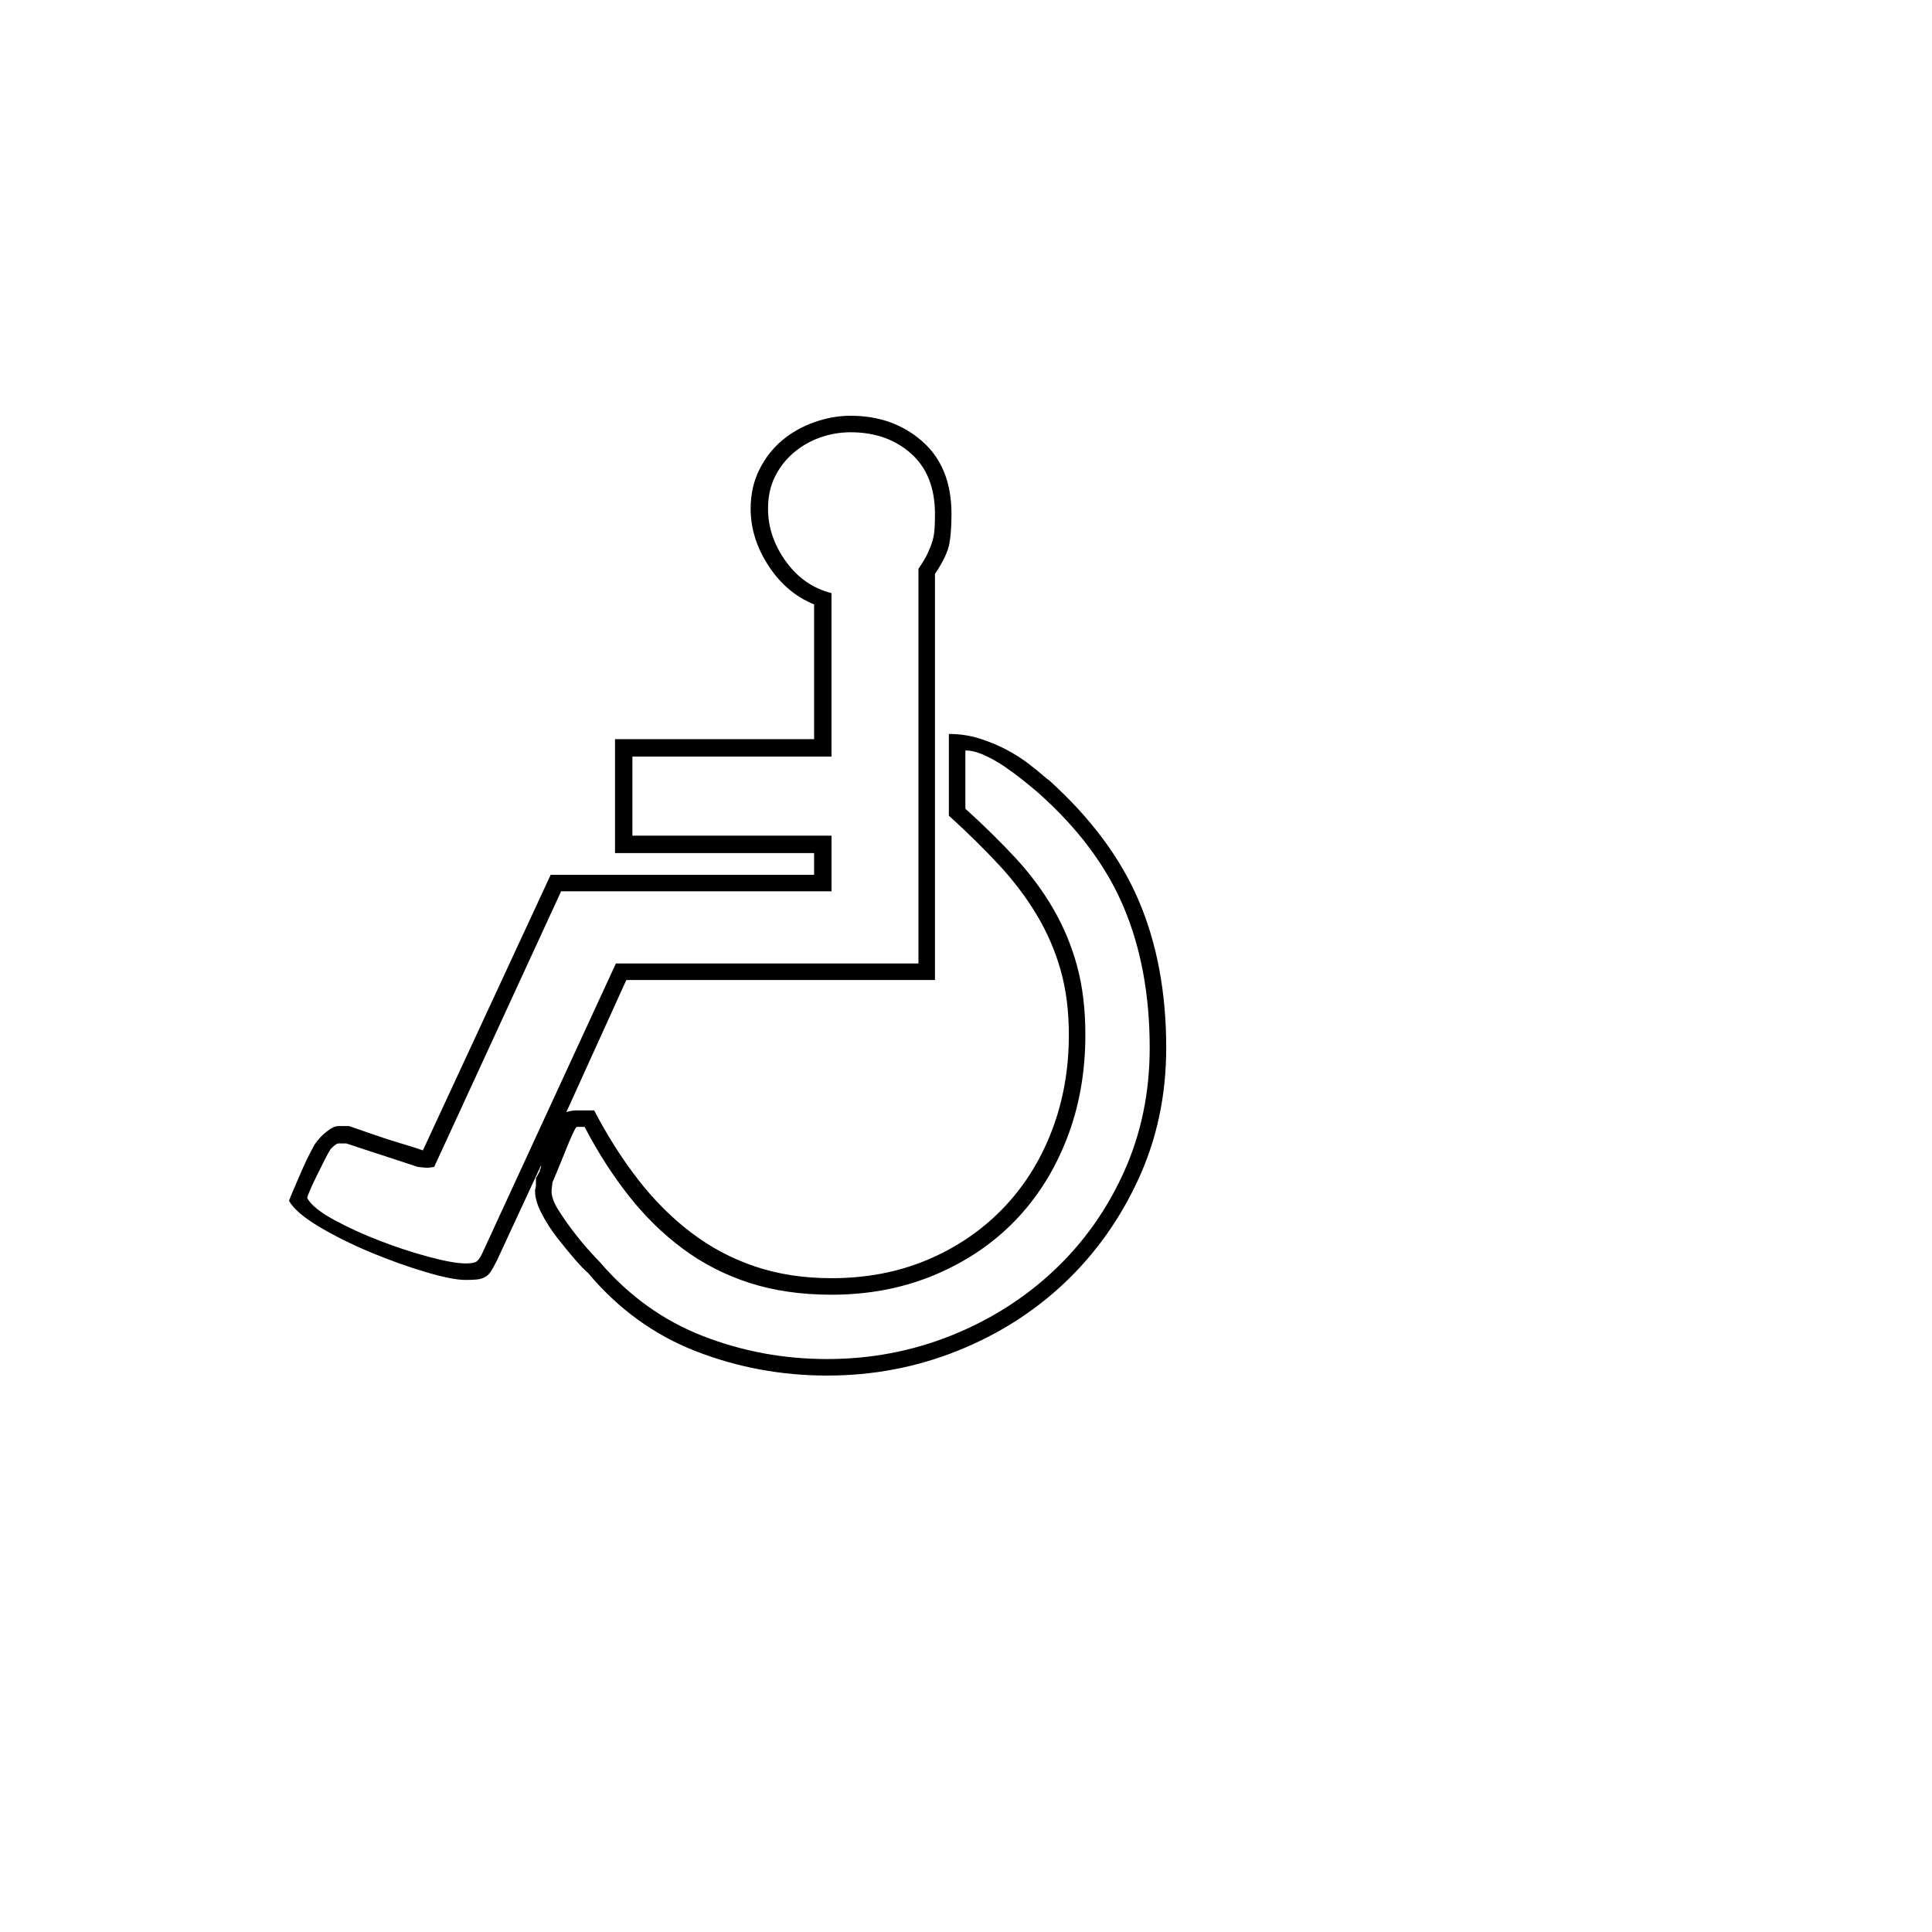 <?xml version="1.0" ?><!DOCTYPE svg  PUBLIC '-//W3C//DTD SVG 1.1//EN'  'http://www.w3.org/Graphics/SVG/1.1/DTD/svg11.dtd'><svg enable-background="new 0 0 520 520" height="520px" id="Layer_1" version="1.1" viewBox="0 0 520 520" width="520px" xml:space="preserve" xmlns="http://www.w3.org/2000/svg" xmlns:xlink="http://www.w3.org/1999/xlink"><g><path d="M313.89,282.016c0,12.637-2.457,24.336-7.371,35.101c-4.913,10.764-11.506,20.087-19.772,27.963   c-8.271,7.879-17.941,14.04-29.016,18.485c-11.079,4.447-22.779,6.67-35.101,6.67c-12.325,0-24.102-2.184-35.334-6.553   c-11.231-4.365-20.906-11.385-29.016-21.06c-0.782-0.622-1.952-1.832-3.51-3.627c-1.561-1.792-3.159-3.744-4.797-5.851   c-1.638-2.105-3.042-4.288-4.212-6.552c-1.17-2.259-1.755-4.249-1.755-5.967c0-0.311,0.037-0.585,0.117-0.819   c0.077-0.233,0.117-0.504,0.117-0.818v-1.872l1.17-2.106h-0.234c0.311-0.311,0.468-0.778,0.468-1.404l-11.934,25.74   c-0.625,1.251-1.17,2.223-1.638,2.926c-0.468,0.701-1.016,1.21-1.638,1.521c-0.625,0.314-1.327,0.509-2.106,0.585   c-0.783,0.08-1.795,0.117-3.042,0.117c-2.34,0-5.89-0.702-10.647-2.105c-4.761-1.404-9.675-3.16-14.742-5.266   c-5.071-2.105-9.711-4.406-13.923-6.902c-4.212-2.494-6.943-4.834-8.19-7.021c0.153-0.468,0.585-1.521,1.287-3.159   c0.702-1.639,1.441-3.354,2.223-5.148c0.779-1.791,1.558-3.43,2.34-4.914c0.779-1.48,1.324-2.457,1.638-2.924l-0.468,0.936   c0.622-1.09,1.598-2.184,2.925-3.276c1.324-1.089,2.457-1.638,3.393-1.638h2.808l6.084,2.105c2.65,0.937,5.418,1.836,8.307,2.691   c2.885,0.859,4.717,1.444,5.499,1.755l34.398-74.178h70.902v-5.85h-53.586v-30.654h53.586v-36.27   c-4.994-2.025-9.09-5.499-12.285-10.413c-3.199-4.914-4.797-10.022-4.797-15.327c0-3.897,0.778-7.408,2.34-10.53   c1.558-3.119,3.587-5.733,6.084-7.839c2.493-2.106,5.382-3.744,8.658-4.914c3.276-1.17,6.552-1.755,9.828-1.755   c7.642,0,14.076,2.304,19.305,6.903c5.225,4.604,7.839,11.115,7.839,19.539c0,3.276-0.197,5.967-0.585,8.073   c-0.391,2.106-1.678,4.797-3.86,8.073v109.278h-83.07l-16.146,35.568c0.936-0.311,1.872-0.469,2.808-0.469h4.68   c3.587,6.867,7.524,13.068,11.817,18.604c4.288,5.539,9.045,10.297,14.273,14.274c5.225,3.978,10.958,7.021,17.199,9.126   c6.237,2.105,13.104,3.158,20.592,3.158c9.36,0,17.938-1.637,25.74-4.914c7.799-3.275,14.545-7.838,20.241-13.688   c5.692-5.85,10.099-12.79,13.221-20.825c3.119-8.033,4.68-16.731,4.68-26.092c0-6.395-0.742-12.205-2.223-17.433   c-1.484-5.225-3.627-10.179-6.435-14.859c-2.809-4.68-6.201-9.163-10.18-13.455c-3.978-4.289-8.464-8.694-13.455-13.221v-21.996   c2.962,0,5.77,0.432,8.425,1.287c2.65,0.859,5.067,1.872,7.254,3.042c2.183,1.17,4.131,2.42,5.85,3.744   c1.715,1.327,3.195,2.537,4.446,3.627c0.153,0.157,0.351,0.314,0.585,0.468c0.233,0.157,0.428,0.314,0.585,0.468l-0.234-0.234   c11.232,10.143,19.306,20.983,24.219,32.526C311.433,254.017,313.89,267.197,313.89,282.016z M247.2,259.318V153.082   c1.09-1.558,1.908-2.925,2.457-4.095c0.545-1.17,0.973-2.259,1.287-3.276c0.311-1.013,0.504-2.106,0.585-3.276   c0.076-1.17,0.117-2.534,0.117-4.095c0-7.02-2.146-12.438-6.436-16.263c-4.292-3.821-9.711-5.733-16.263-5.733   c-2.809,0-5.539,0.468-8.19,1.404c-2.654,0.936-5.031,2.303-7.137,4.095c-2.106,1.795-3.784,3.942-5.031,6.435   c-1.25,2.498-1.872,5.382-1.872,8.658c0,4.995,1.598,9.711,4.797,14.157c3.196,4.446,7.291,7.294,12.285,8.541v43.992h-53.586   v21.294H223.8v14.976h-72.774l-34.164,74.178c-0.936,0.157-1.561,0.234-1.872,0.234c-0.314,0-1.17-0.077-2.574-0.234   c-0.468-0.154-1.638-0.545-3.51-1.17c-1.872-0.622-3.901-1.287-6.084-1.989c-2.186-0.702-4.212-1.364-6.084-1.989   c-1.872-0.621-3.042-1.013-3.51-1.17h-1.17h-0.936c-0.314,0-0.742,0.234-1.287,0.702c-0.548,0.468-0.899,0.859-1.053,1.17   c-0.314,0.468-0.783,1.327-1.404,2.574c-0.625,1.251-1.287,2.573-1.989,3.978c-0.702,1.404-1.327,2.731-1.872,3.979   c-0.548,1.25-0.819,2.029-0.819,2.34c1.089,1.872,3.51,3.824,7.254,5.85c3.744,2.029,7.839,3.901,12.285,5.616   c4.446,1.719,8.852,3.159,13.221,4.329c4.366,1.17,7.642,1.755,9.828,1.755c1.247,0,2.143-0.116,2.691-0.351   c0.545-0.234,1.13-0.973,1.755-2.223l36.036-78.157H247.2z M309.444,282.016c0-14.193-2.341-26.829-7.021-37.908   c-4.68-11.075-12.401-21.371-23.166-30.888c-1.093-0.936-2.42-2.026-3.978-3.276c-1.562-1.247-3.199-2.457-4.914-3.627   c-1.719-1.17-3.51-2.183-5.382-3.042c-1.872-0.855-3.591-1.287-5.148-1.287v15.678c4.991,4.526,9.478,8.932,13.455,13.221   c3.978,4.292,7.371,8.855,10.179,13.689c2.809,4.837,4.951,9.985,6.436,15.444c1.48,5.462,2.223,11.623,2.223,18.486   c0,10.143-1.678,19.502-5.031,28.08c-3.356,8.581-8.036,15.952-14.04,22.113c-6.007,6.164-13.221,10.998-21.645,14.508   s-17.631,5.266-27.612,5.266c-8.113,0-15.443-1.054-21.996-3.16c-6.552-2.105-12.519-5.147-17.9-9.125   c-5.382-3.979-10.26-8.735-14.625-14.274c-4.369-5.536-8.348-11.737-11.934-18.603h-2.106c-0.157,0-0.508,0.584-1.053,1.754   c-0.548,1.17-1.133,2.538-1.755,4.096c-0.625,1.561-1.287,3.199-1.989,4.914c-0.702,1.719-1.287,3.122-1.755,4.212   c0,0.157-0.04,0.509-0.117,1.053c-0.08,0.548-0.117,0.977-0.117,1.287c0,1.403,0.585,3.042,1.755,4.914s2.494,3.784,3.978,5.733   c1.481,1.952,2.925,3.707,4.329,5.265c1.404,1.562,2.417,2.654,3.042,3.276c7.798,9.049,17.001,15.641,27.612,19.772   c10.606,4.136,21.762,6.201,33.462,6.201s22.815-2.106,33.345-6.317c10.53-4.213,19.773-10.063,27.729-17.551   s14.233-16.34,18.837-26.559C307.141,305.146,309.444,294.03,309.444,282.016z"/></g></svg>